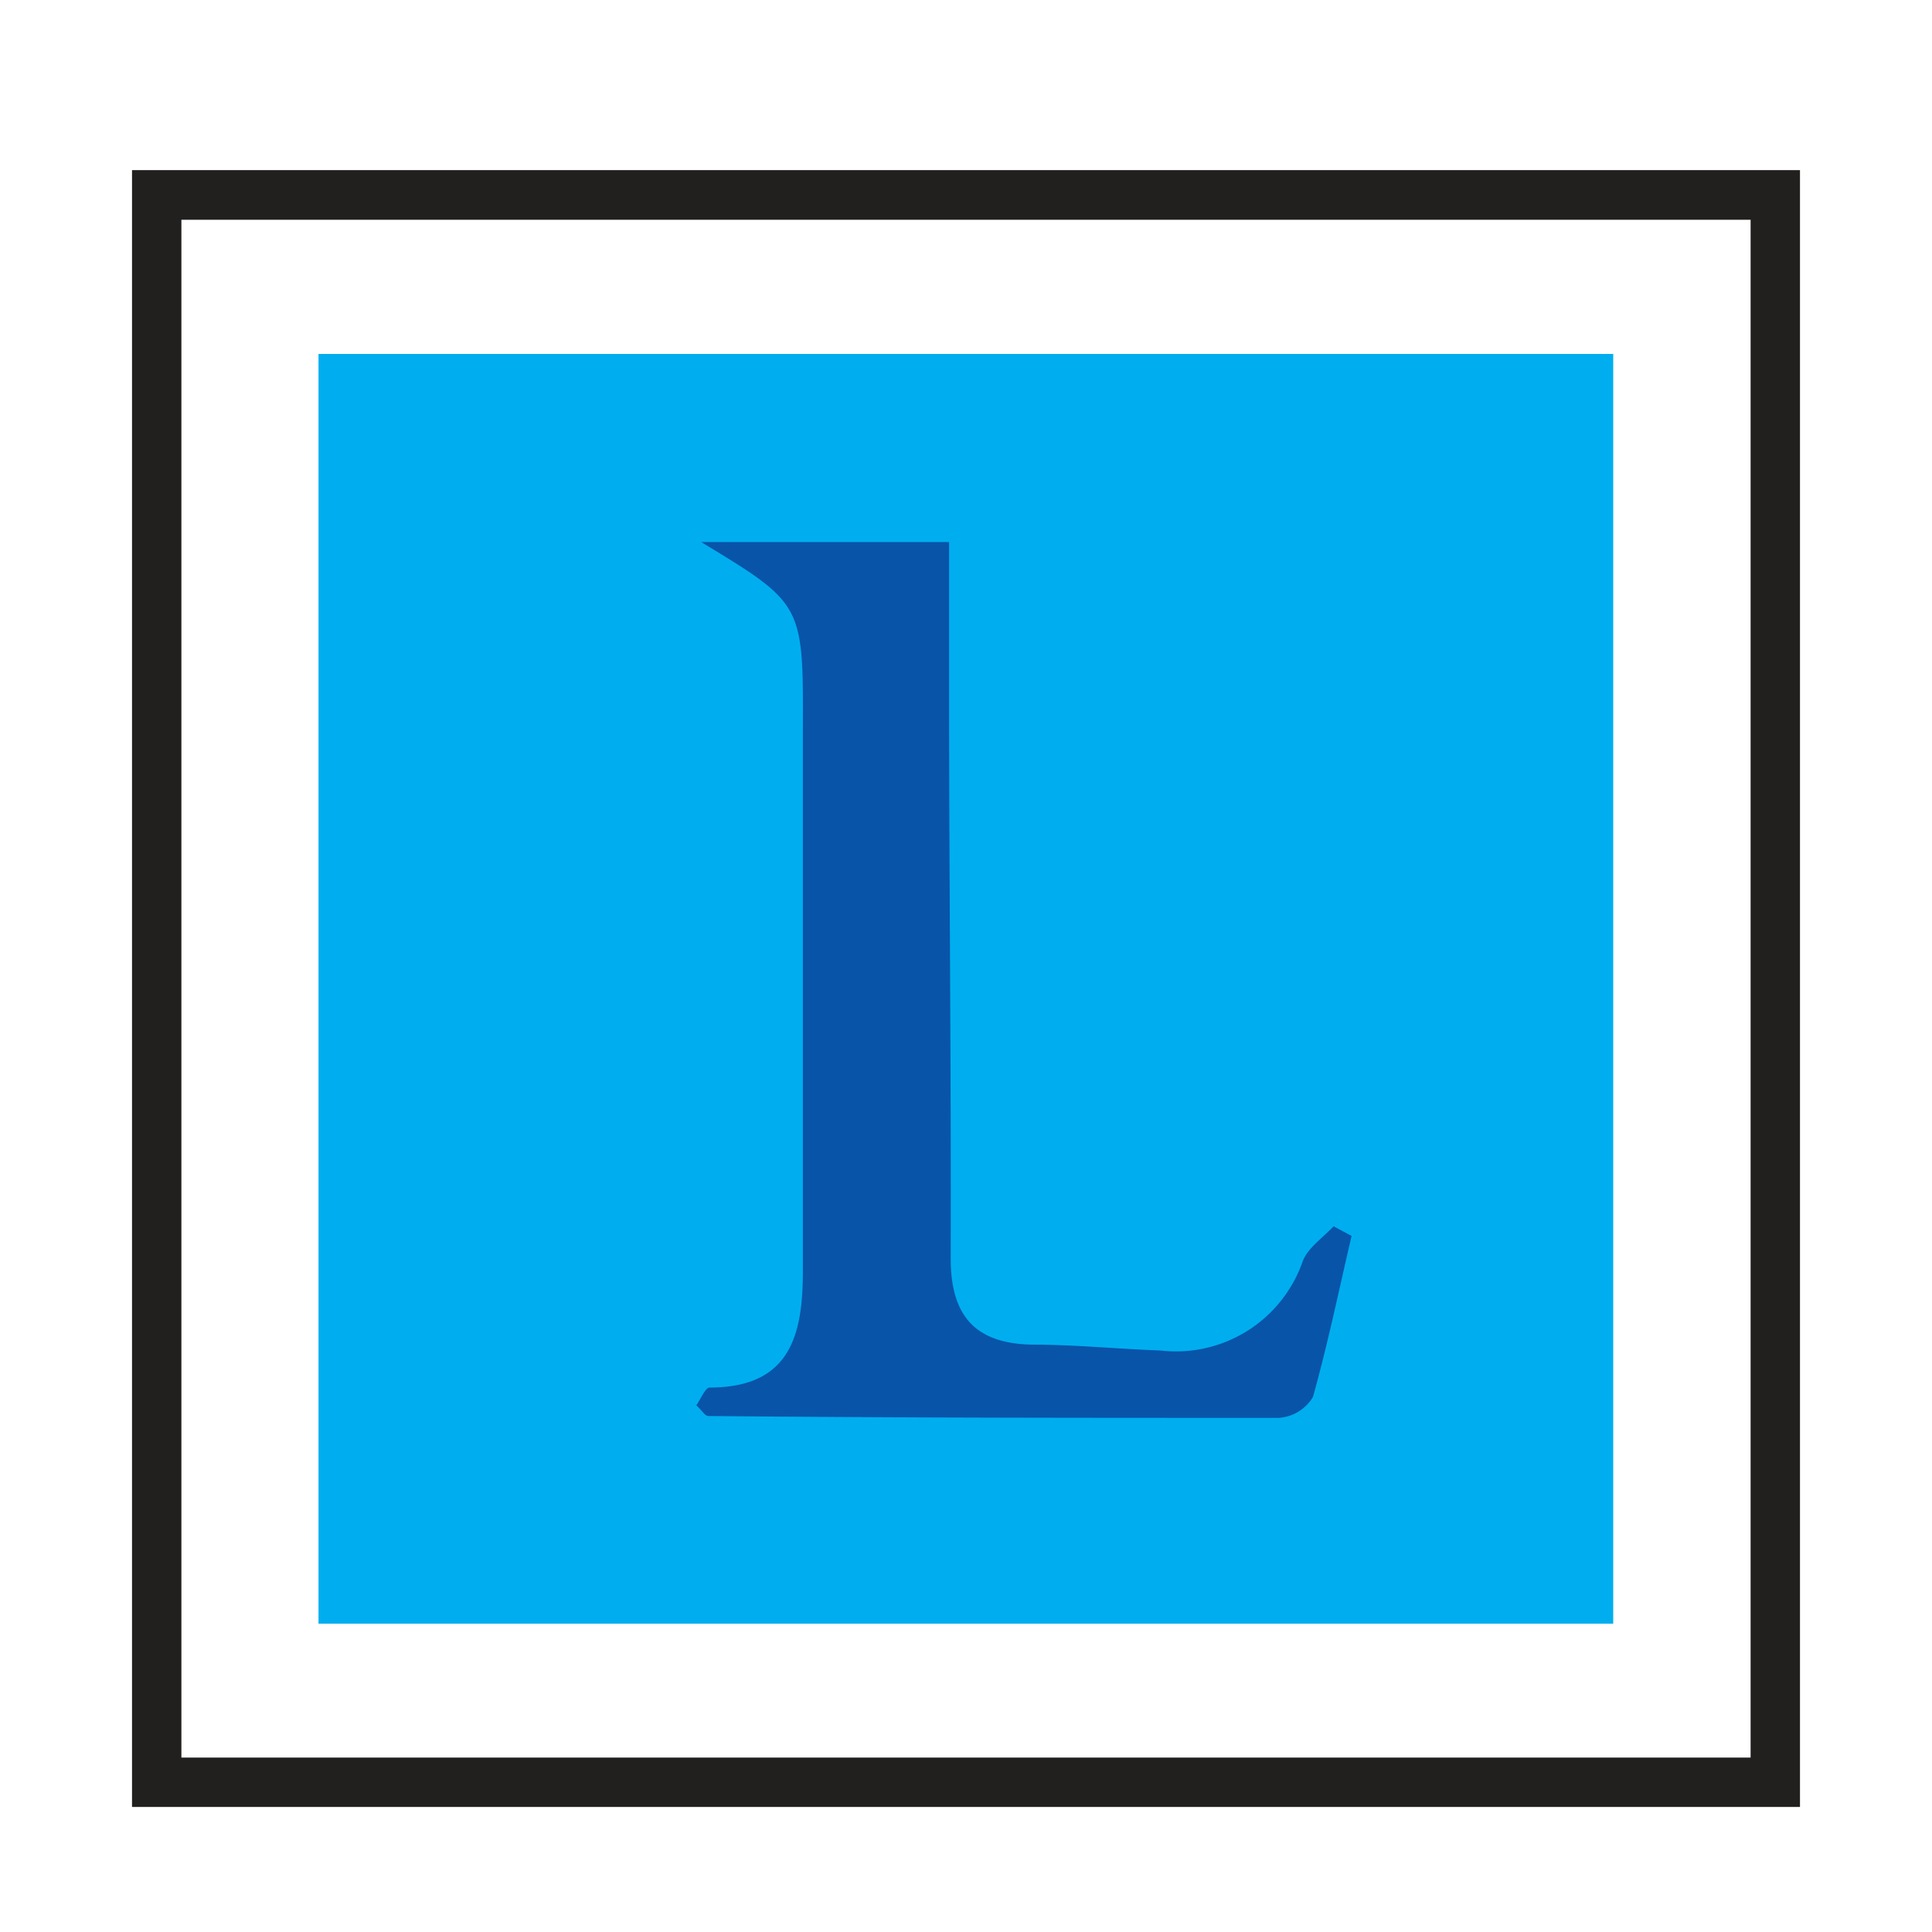 <?xml version="1.0" encoding="utf-8" standalone="no"?>
<!DOCTYPE svg PUBLIC "-//W3C//DTD SVG 1.0//EN" "http://www.w3.org/TR/SVG/DTD/svg10.dtd">
<svg xmlns="http://www.w3.org/2000/svg" viewBox="0 0 72 72">
  <defs>
    <style>.cls-1{fill:#f3f3f3;opacity:0;}.cls-2{fill:#00aeef;}.cls-3{fill:#221f1f;}.cls-4{fill:#0854a9;}</style>
  </defs>
  <title>154</title>
  <g id="Layer_2">
    <g id="icons">
      <rect class="cls-1" width="72" height="72" />
      <rect class="cls-2" x="11.87" y="13.19" width="48.25" height="47.32" />
      <path class="cls-3" d="M67.08,67.34H4.92v-61H67.08ZM6.76,65.5H65.24V8.19H6.76Z" />
      <path class="cls-4" d="M26.13,20.2h9.24c0,1.89,0,3.79,0,5.7,0,7,.08,14,.06,21,0,2.09.87,3.16,3,3.21,1.61,0,3.21.16,4.82.22A5,5,0,0,0,48.55,47c.19-.5.75-.87,1.15-1.3l.67.36c-.47,2-.88,4-1.44,6a1.61,1.61,0,0,1-1.27.78c-7.09,0-14.18,0-21.27-.07-.11,0-.22-.19-.44-.4.16-.22.33-.65.49-.66,3,0,3.49-1.93,3.48-4.39,0-6.69,0-13.39,0-20.08C29.94,22.51,29.94,22.51,26.13,20.2Z" />
    </g>
  </g>
</svg>
